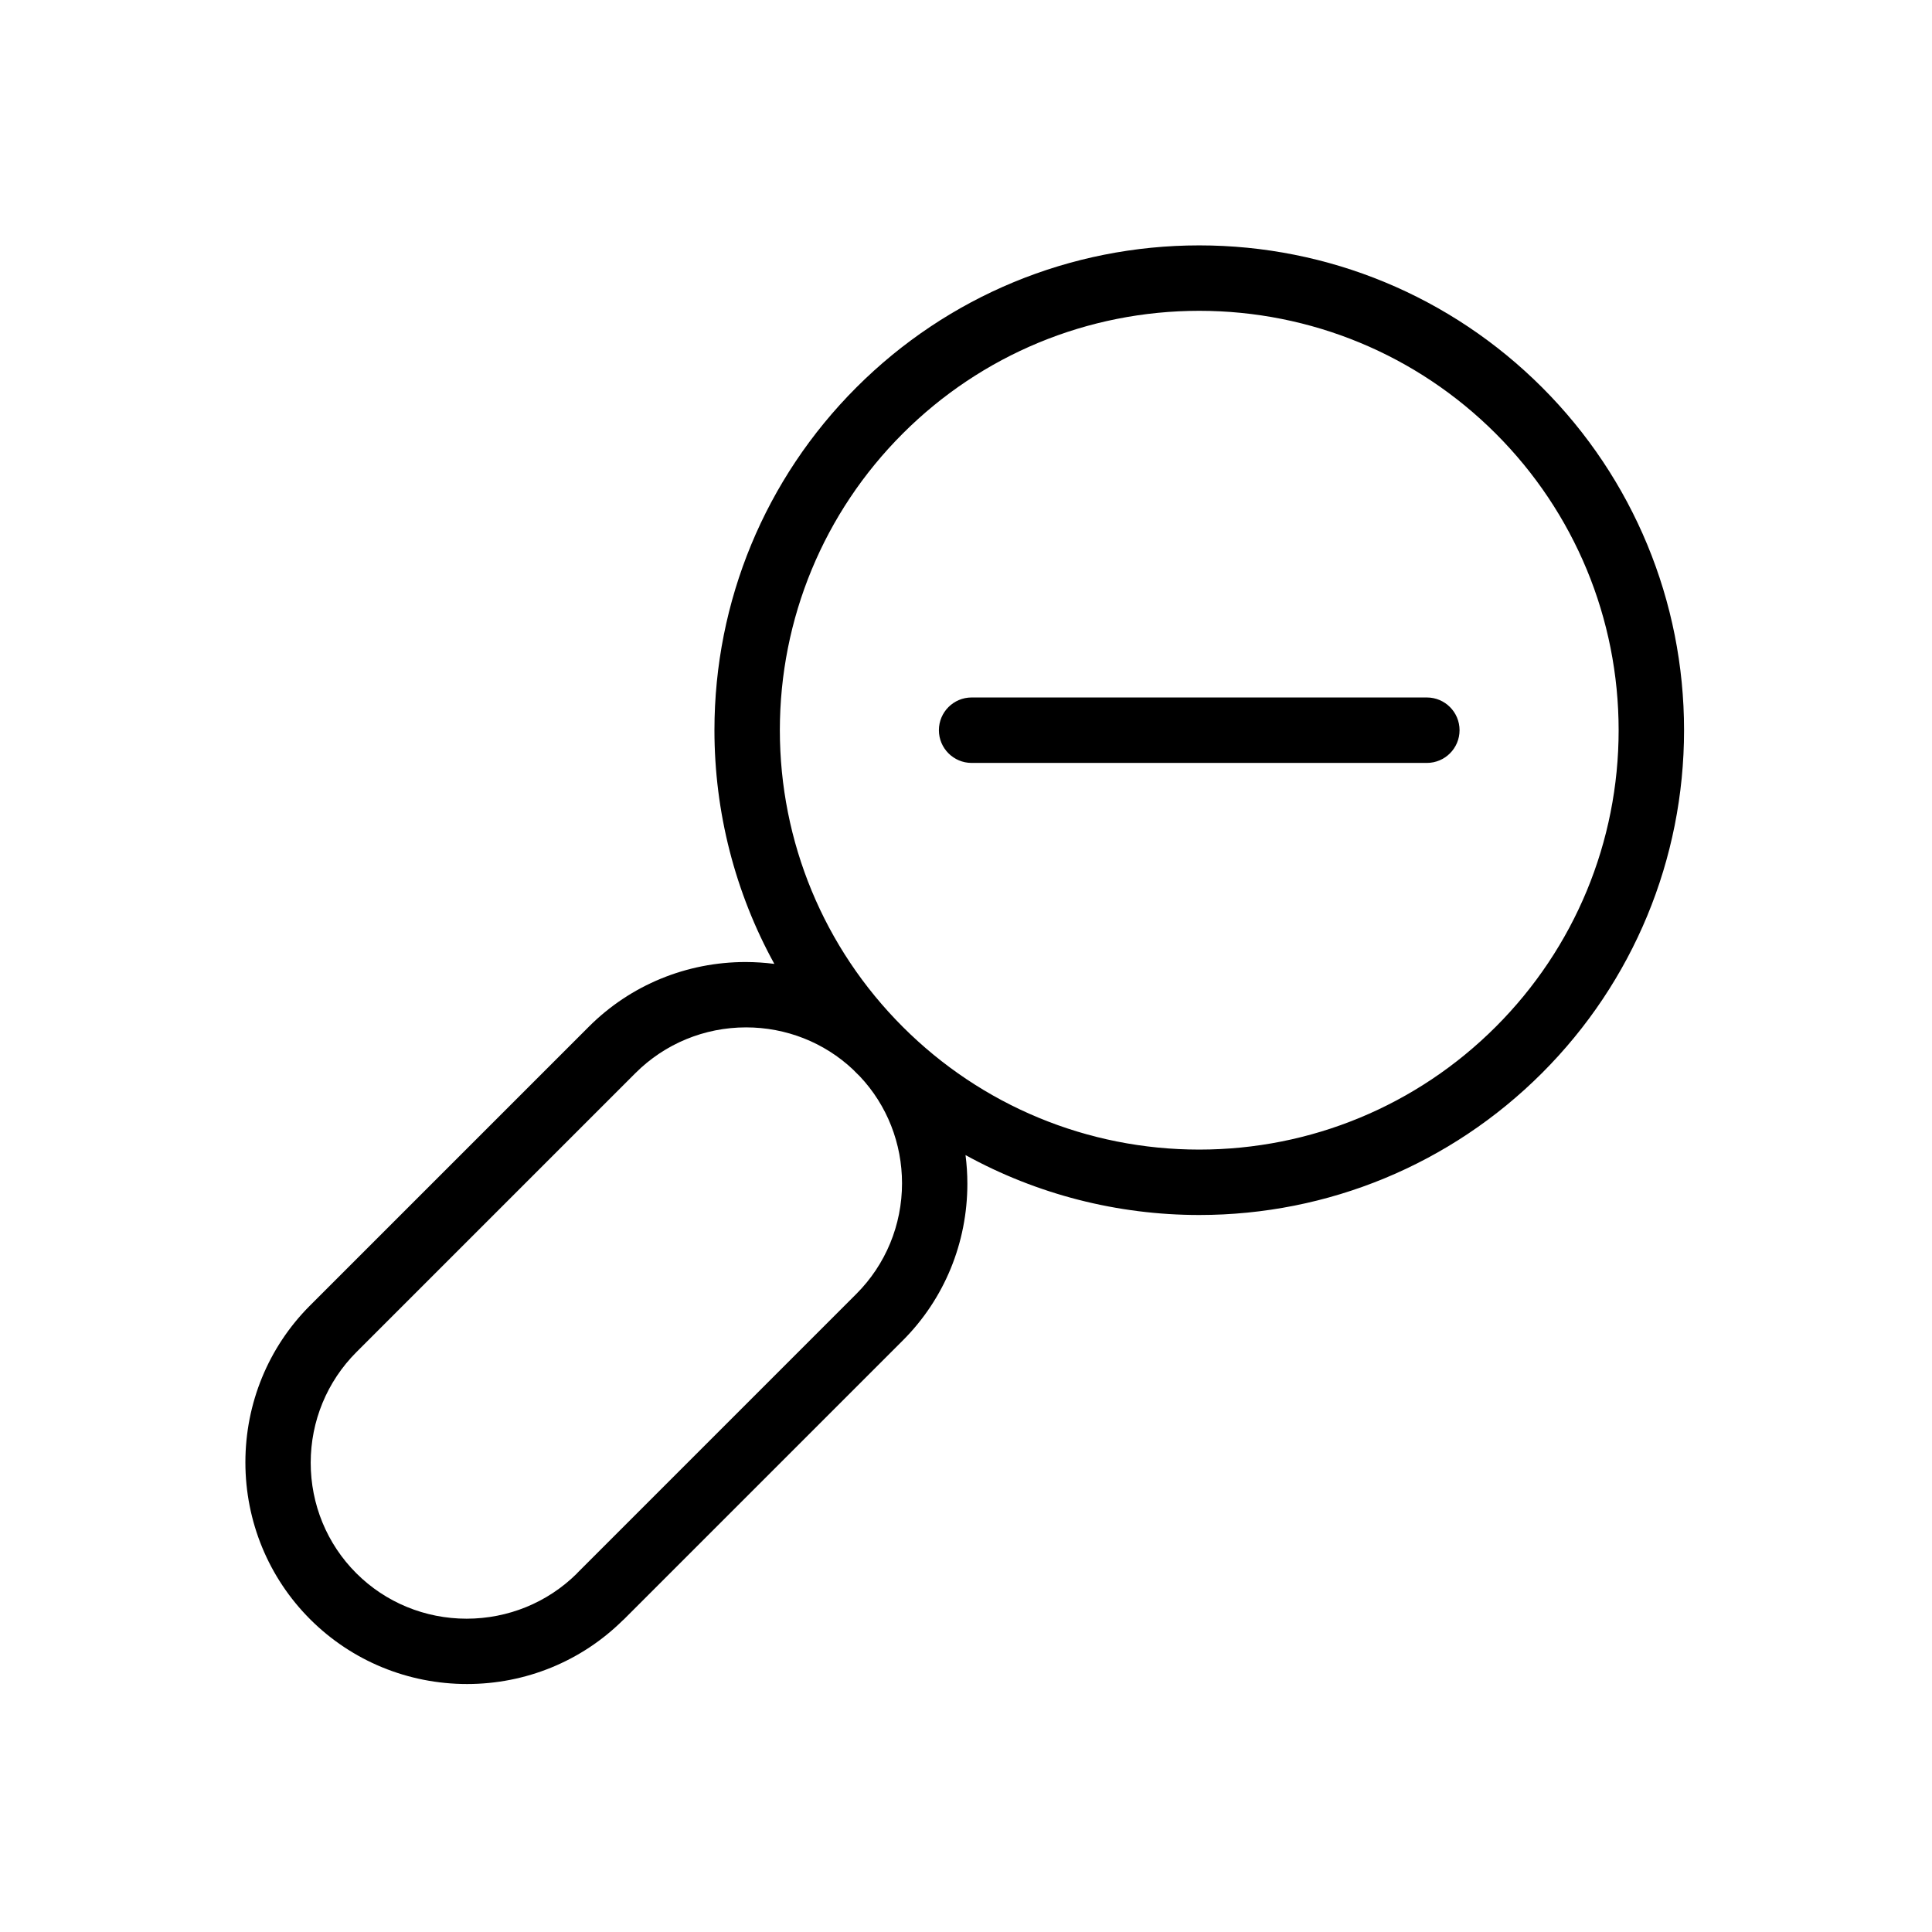 <?xml version="1.0" encoding="UTF-8"?>
<!-- Uploaded to: ICON Repo, www.svgrepo.com, Generator: ICON Repo Mixer Tools -->
<svg fill="#000000" width="800px" height="800px" version="1.1" viewBox="144 144 512 512" xmlns="http://www.w3.org/2000/svg">
 <path d="m349.21 399.44c-10.434-18.949-15.875-40.27-15.875-61.934 0-34.184 13.453-66.672 37.629-90.848 24.176-24.176 56.664-37.629 90.848-37.629s66.672 13.457 90.852 37.629c24.176 24.172 37.629 56.664 37.629 90.848s-13.453 66.676-37.629 90.852c-24.176 24.172-56.664 37.629-90.852 37.629-21.664 0-42.984-5.441-61.938-15.879 0.324 2.519 0.488 5.062 0.488 7.598 0 15.598-6.066 30.488-17.109 41.531l-73.941 73.941c-0.07 0.07-0.152 0.137-0.23 0.191-11.016 10.902-25.805 16.914-41.301 16.914-15.621 0-30.531-6.102-41.59-17.16s-17.16-25.969-17.16-41.594c0-15.594 6.066-30.488 17.109-41.531l73.941-73.941c11.043-11.043 25.934-17.113 41.531-17.113 2.539 0.008 5.078 0.172 7.598 0.496zm-52.41 161.64c0.055-0.082 0.117-0.156 0.188-0.223l73.941-73.945c7.797-7.797 12.117-18.297 12.117-29.32 0-10.562-3.949-20.68-11.184-28.352-0.305-0.297-0.598-0.59-0.902-0.887-0.301-0.305-0.602-0.609-0.879-0.891-7.672-7.234-17.797-11.195-28.363-11.195-11.02 0-21.523 4.32-29.32 12.117l-73.941 73.941c-7.797 7.801-12.117 18.301-12.117 29.324 0 10.992 4.285 21.48 12.066 29.258 7.777 7.781 18.266 12.066 29.258 12.066 10.93-0.004 21.359-4.227 29.137-11.895zm243.6-302.16c-20.914-20.914-49.016-32.551-78.59-32.551-29.57 0-57.676 11.637-78.59 32.551-20.914 20.914-32.551 49.016-32.551 78.59 0 29.574 11.637 57.672 32.551 78.59 20.914 20.914 49.016 32.551 78.59 32.551 29.574 0 57.676-11.637 78.59-32.551 20.918-20.914 32.555-49.016 32.555-78.59-0.004-29.574-11.641-57.676-32.555-78.59zm-18.27 69.918h-120.64c-4.789 0-8.672 3.883-8.672 8.672 0 4.785 3.883 8.672 8.672 8.672h120.64c4.789 0 8.668-3.883 8.668-8.672 0-4.789-3.879-8.672-8.668-8.672z" fill-rule="evenodd"/>
</svg>